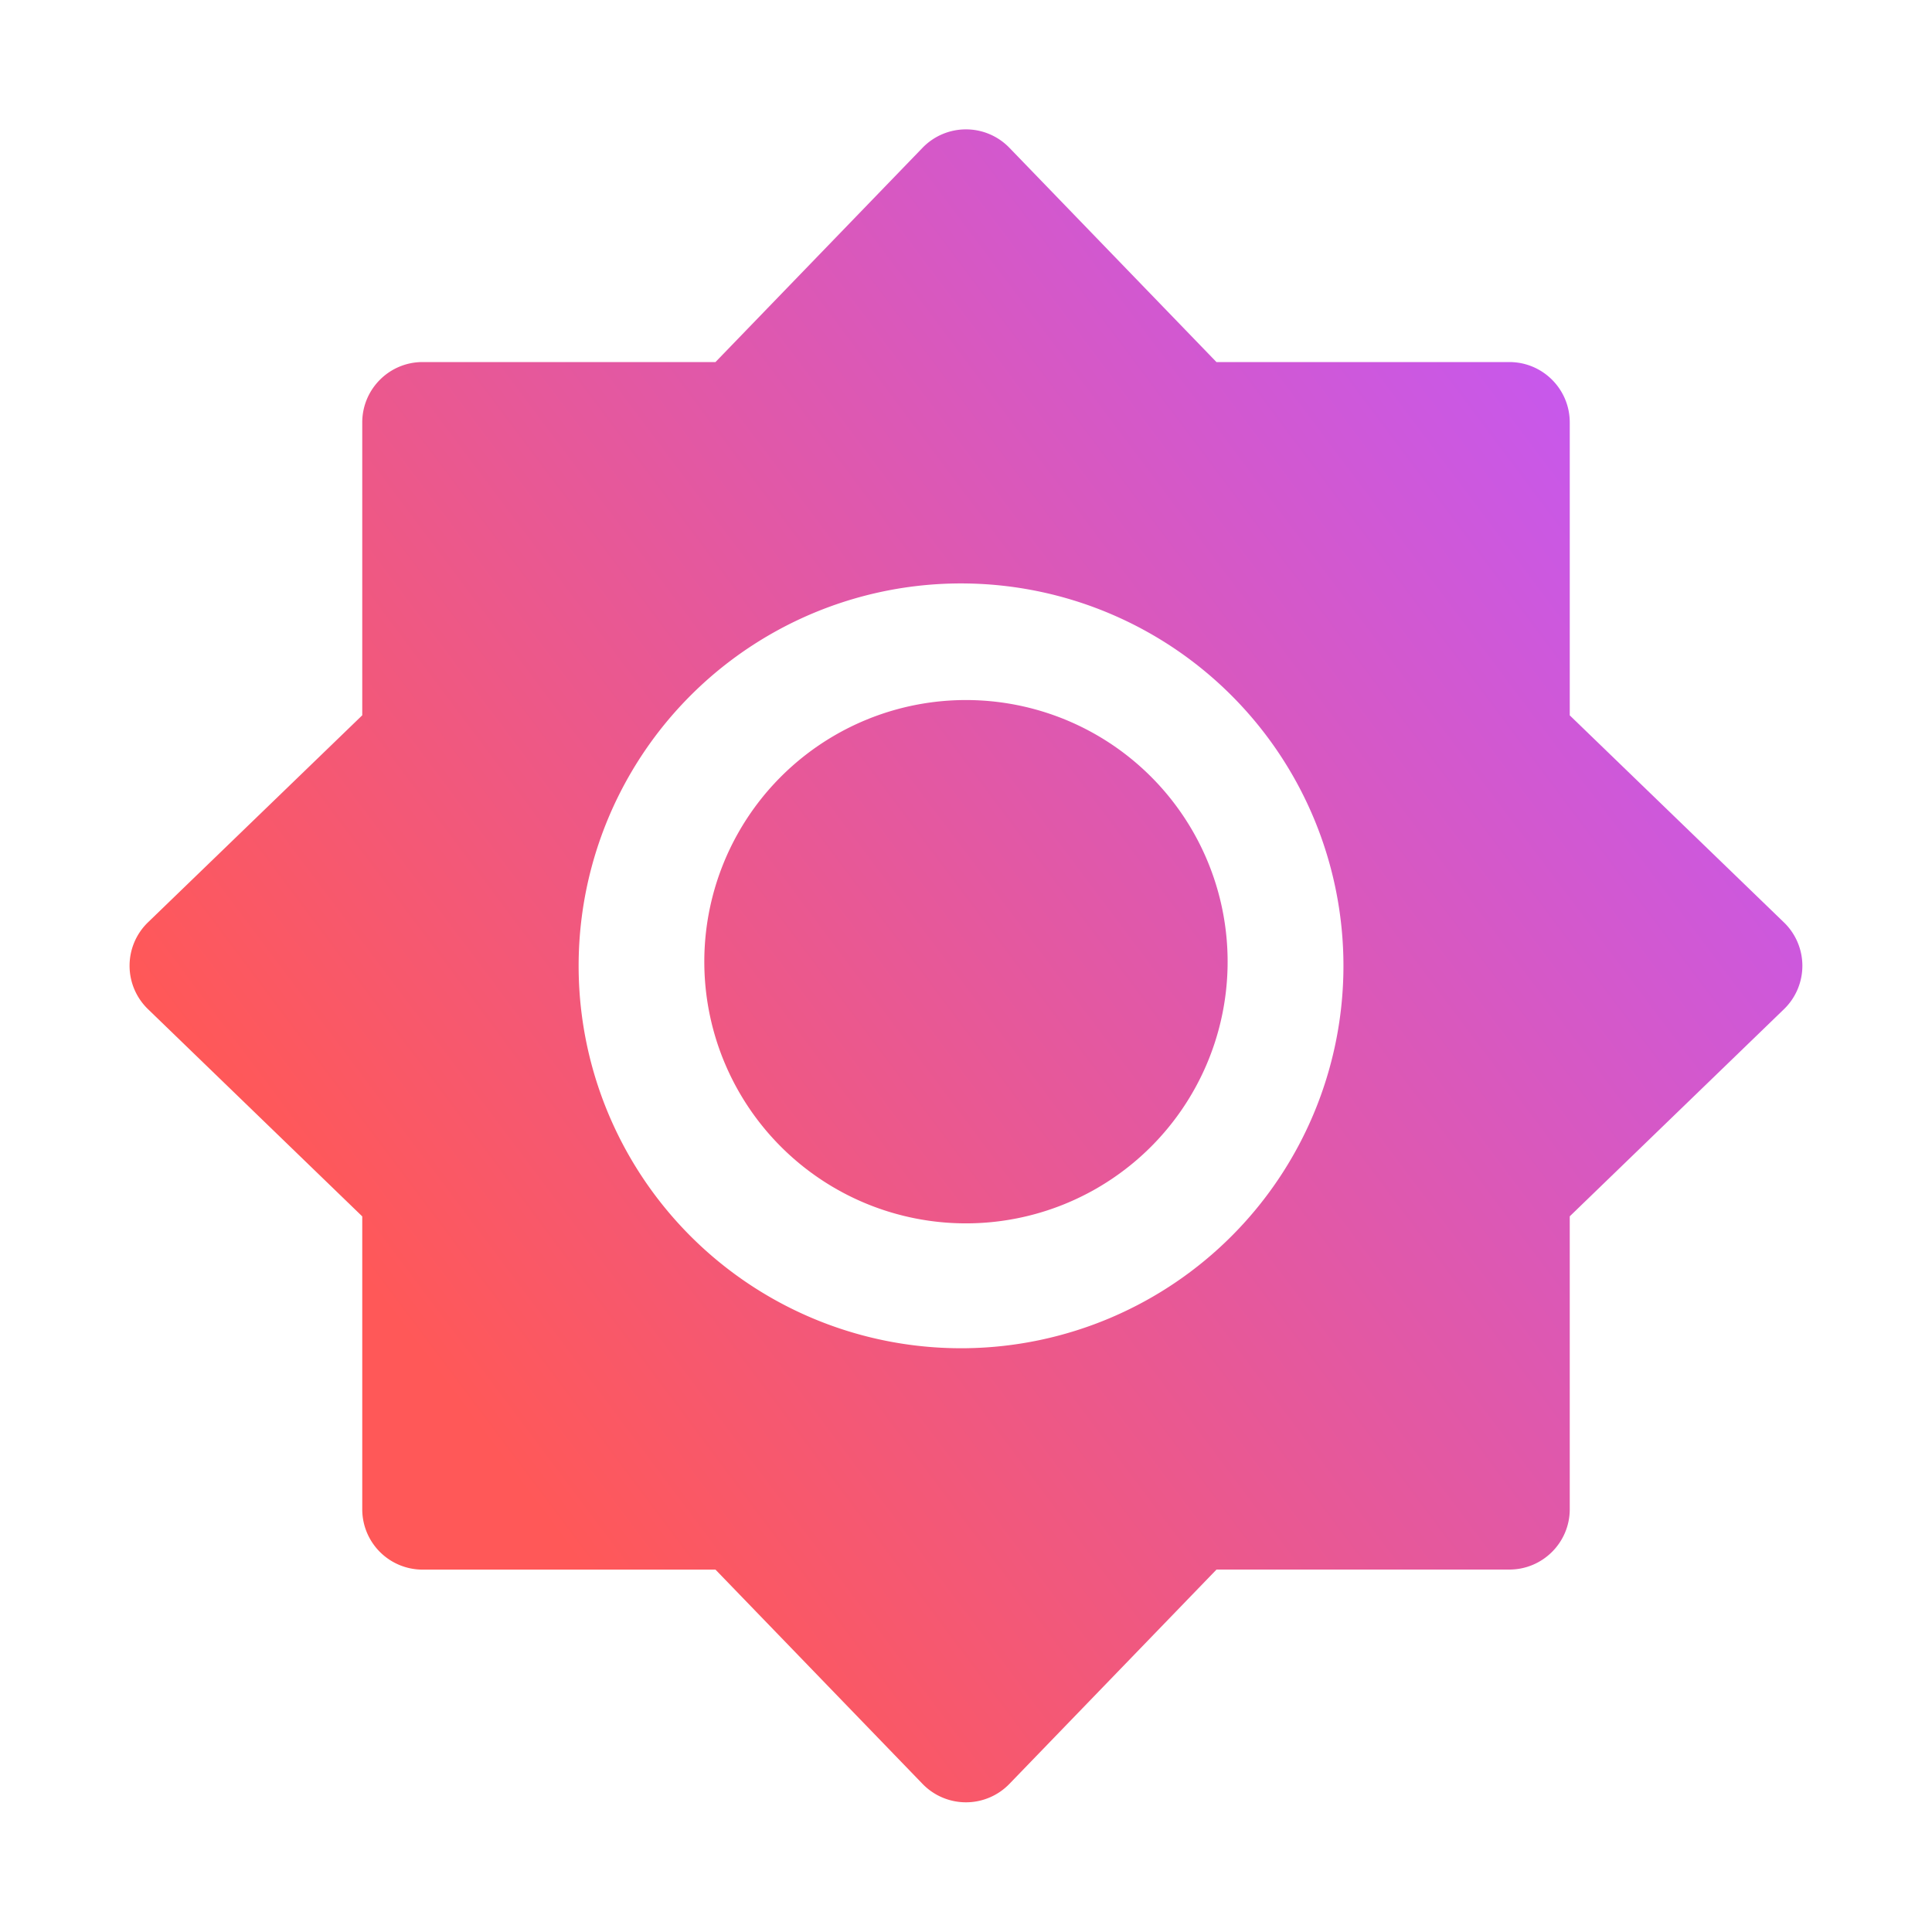 <svg xmlns="http://www.w3.org/2000/svg" width="30" height="30" fill="none"><path fill="url(#a)" d="M10.937 14.997a4.063 4.063 0 1 1 8.125 0 4.063 4.063 0 0 1-8.125 0Z"/><path fill="url(#b)" fill-rule="evenodd" d="M14.325 2.295a.938.938 0 0 1 1.349 0l3.215 3.327h4.548c.518 0 .938.42.938.938v4.548l3.326 3.215a.937.937 0 0 1 0 1.348l-3.326 3.216v4.548c0 .517-.42.937-.938.937H18.89L15.674 27.7a.938.938 0 0 1-1.349 0l-3.215-3.327H6.562a.937.937 0 0 1-.937-.937v-4.548L2.298 15.67a.937.937 0 0 1 0-1.348l3.327-3.215V6.56c0-.518.42-.938.937-.938h4.548l3.215-3.327ZM15 9.06a5.938 5.938 0 1 0 0 11.875A5.938 5.938 0 0 0 15 9.06Z" clip-rule="evenodd"/><defs><linearGradient id="a" x1="2.012" x2="22.986" y1="14.997" y2="-.731" gradientUnits="userSpaceOnUse"><stop stop-color="#FF5858"/><stop offset="1" stop-color="#C058FF"/></linearGradient><linearGradient id="b" x1="2.012" x2="22.986" y1="14.997" y2="-.731" gradientUnits="userSpaceOnUse"><stop stop-color="#FF5858"/><stop offset="1" stop-color="#C058FF"/></linearGradient></defs></svg>